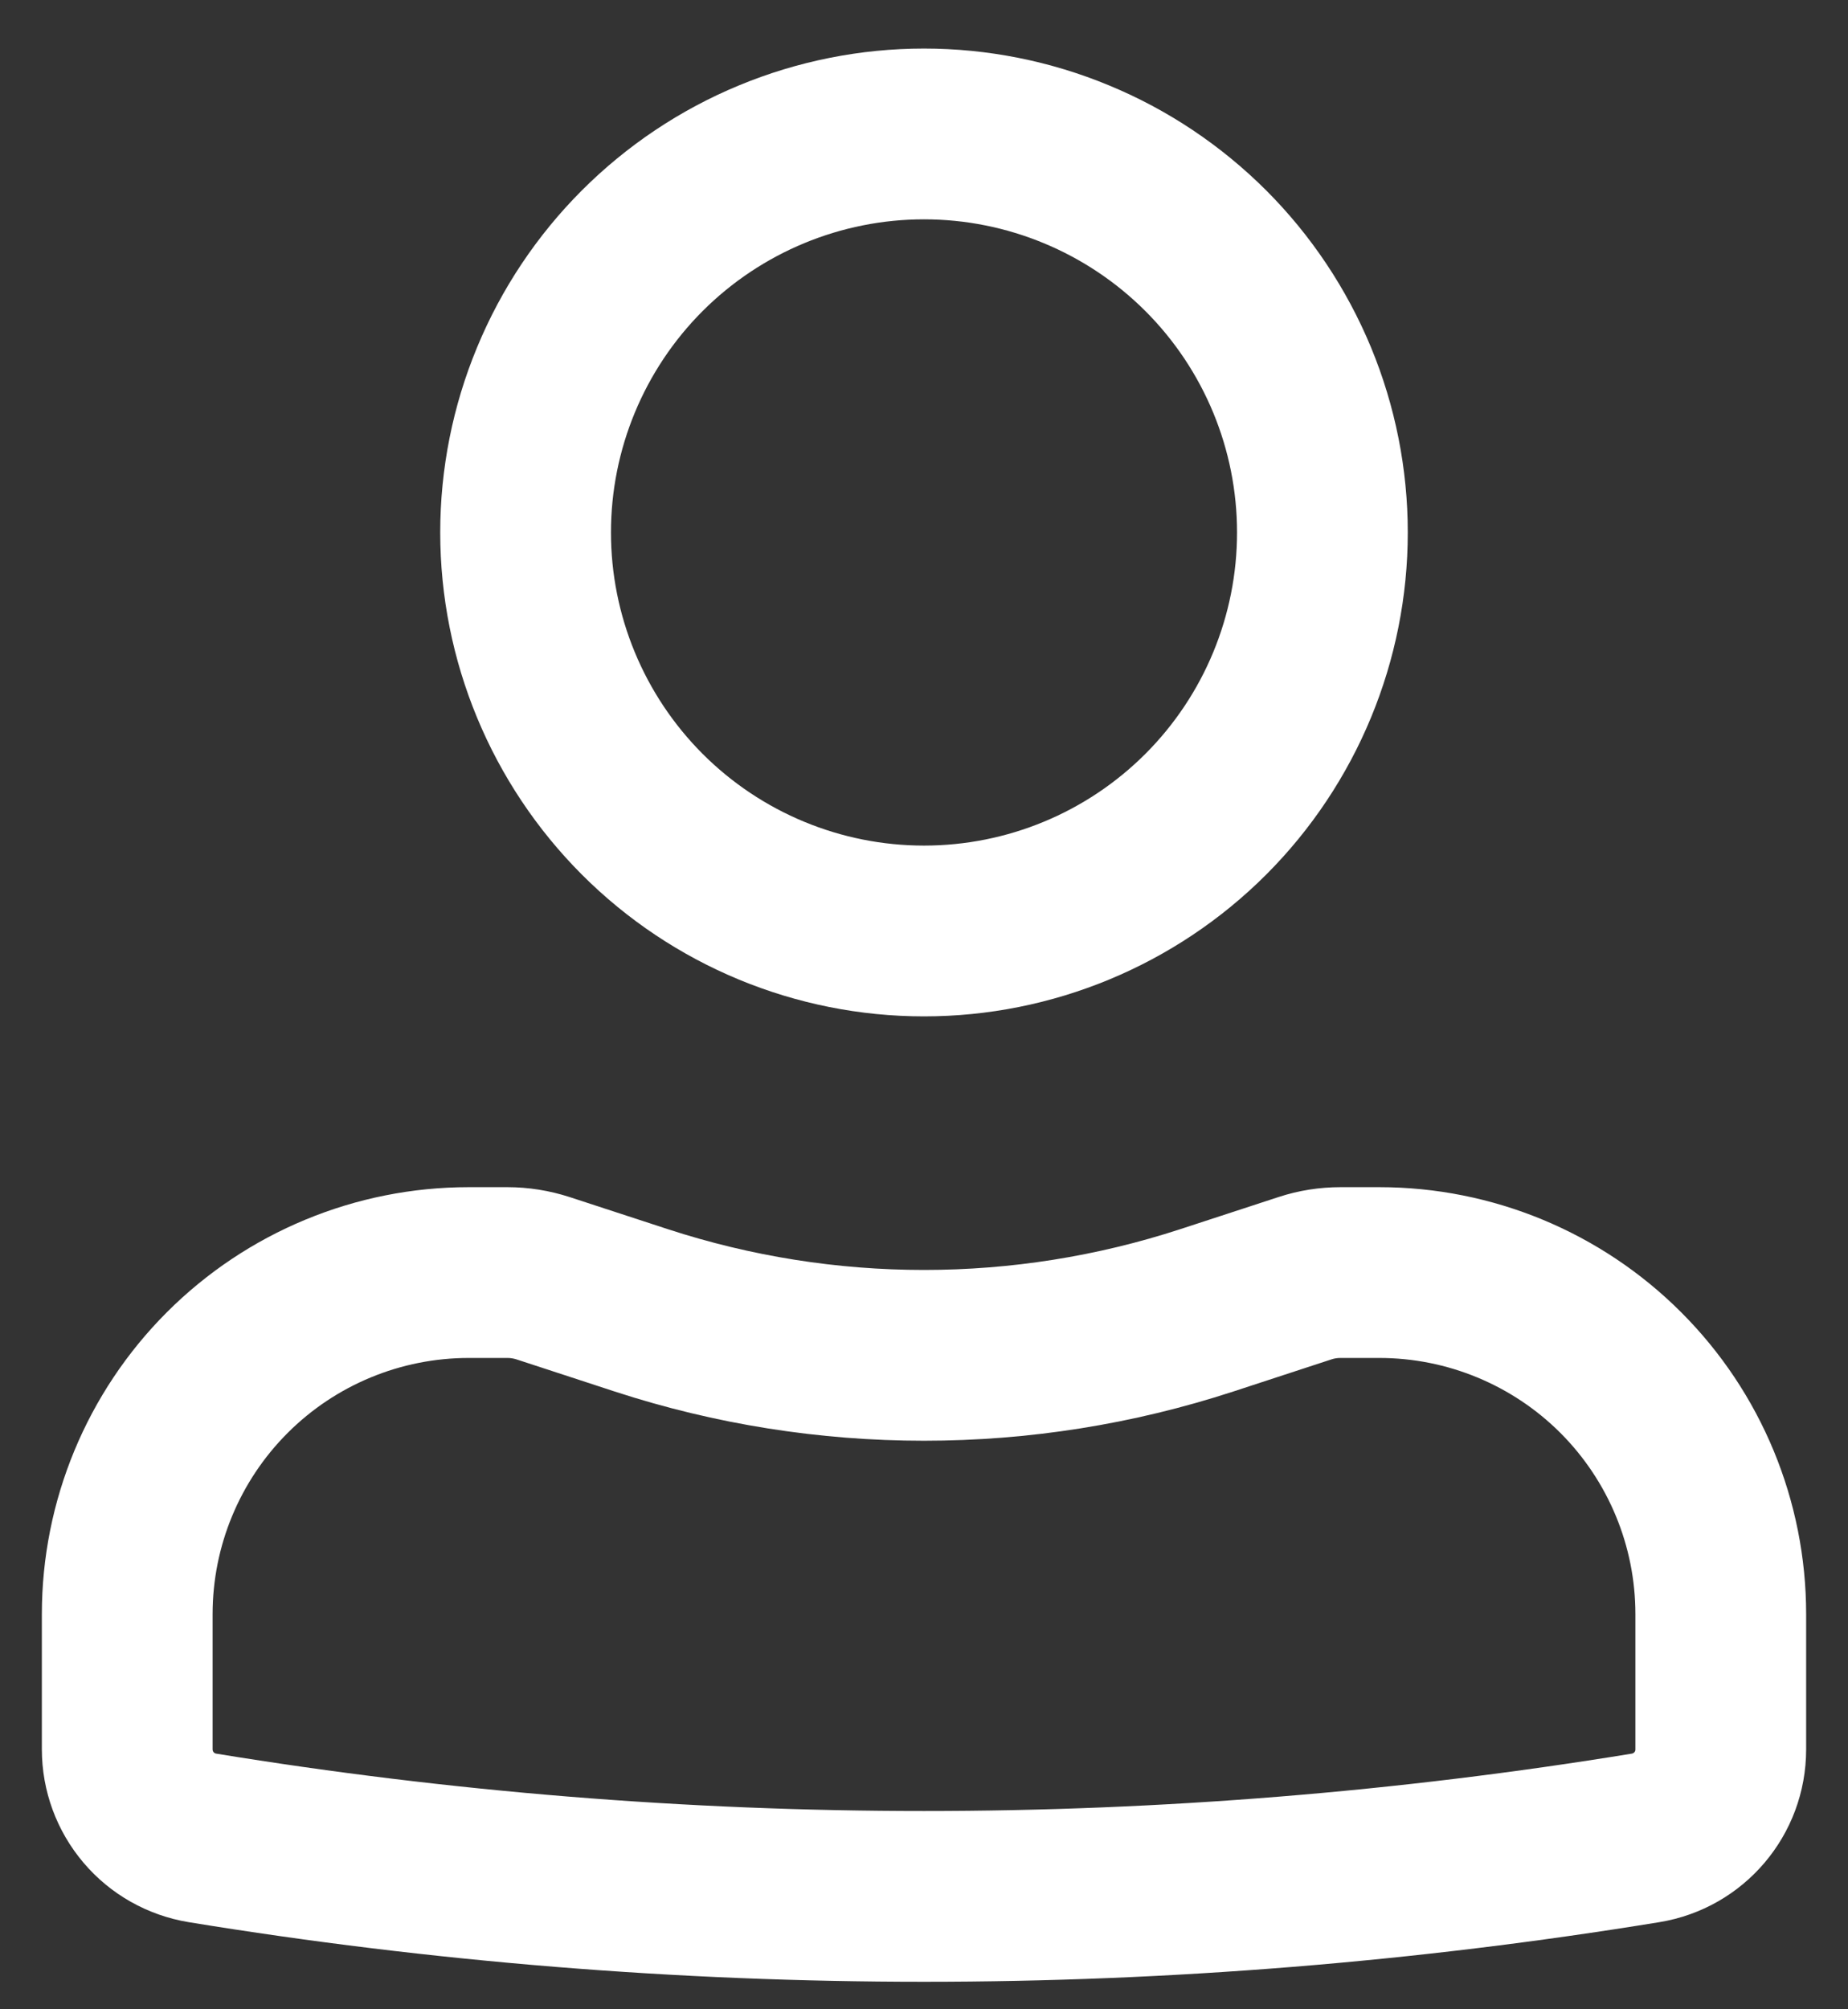 <svg width="23" height="25" viewBox="0 0 23 25" fill="none" xmlns="http://www.w3.org/2000/svg">
<rect x="0" y="0" width="23" height="25" fill="#333333" stroke="none"/>
<path fill-rule="evenodd" clip-rule="evenodd" d="M5.479 6.625C5.479 5.834 5.635 5.051 5.938 4.321C6.24 3.591 6.684 2.927 7.243 2.368C7.802 1.809 8.466 1.365 9.196 1.063C9.927 0.76 10.71 0.604 11.5 0.604C12.291 0.604 13.074 0.76 13.804 1.063C14.535 1.365 15.198 1.809 15.758 2.368C16.317 2.927 16.76 3.591 17.063 4.321C17.365 5.051 17.521 5.834 17.521 6.625C17.521 8.222 16.887 9.753 15.758 10.883C14.628 12.012 13.097 12.646 11.5 12.646C9.903 12.646 8.372 12.012 7.243 10.883C6.114 9.753 5.479 8.222 5.479 6.625ZM11.5 2.729C10.467 2.729 9.476 3.14 8.745 3.87C8.015 4.601 7.604 5.592 7.604 6.625C7.604 7.658 8.015 8.649 8.745 9.38C9.476 10.111 10.467 10.521 11.5 10.521C12.533 10.521 13.524 10.111 14.255 9.38C14.986 8.649 15.396 7.658 15.396 6.625C15.396 5.592 14.986 4.601 14.255 3.87C13.524 3.14 12.533 2.729 11.5 2.729ZM5.833 16.896C4.988 16.896 4.177 17.232 3.58 17.829C2.982 18.427 2.646 19.238 2.646 20.083V21.766C2.646 21.792 2.664 21.815 2.69 21.819C8.525 22.771 14.477 22.771 20.31 21.819C20.323 21.817 20.334 21.81 20.342 21.801C20.35 21.791 20.355 21.779 20.354 21.766V20.083C20.354 19.238 20.018 18.427 19.421 17.829C18.823 17.232 18.012 16.896 17.167 16.896H16.685C16.647 16.896 16.609 16.901 16.573 16.913L15.348 17.314C12.848 18.13 10.153 18.13 7.652 17.314L6.426 16.913C6.39 16.902 6.354 16.896 6.317 16.896H5.833ZM0.521 20.083C0.521 18.674 1.081 17.323 2.077 16.327C3.073 15.331 4.425 14.771 5.833 14.771H6.315C6.577 14.771 6.838 14.813 7.086 14.893L8.313 15.294C10.384 15.97 12.616 15.97 14.688 15.294L15.915 14.893C16.162 14.812 16.423 14.771 16.684 14.771H17.167C18.576 14.771 19.927 15.331 20.923 16.327C21.92 17.323 22.479 18.674 22.479 20.083V21.766C22.479 22.835 21.706 23.744 20.652 23.916C14.591 24.905 8.409 24.905 2.349 23.916C1.838 23.832 1.374 23.571 1.04 23.177C0.705 22.783 0.521 22.283 0.521 21.766V20.083Z" fill="white"/>
</svg>
